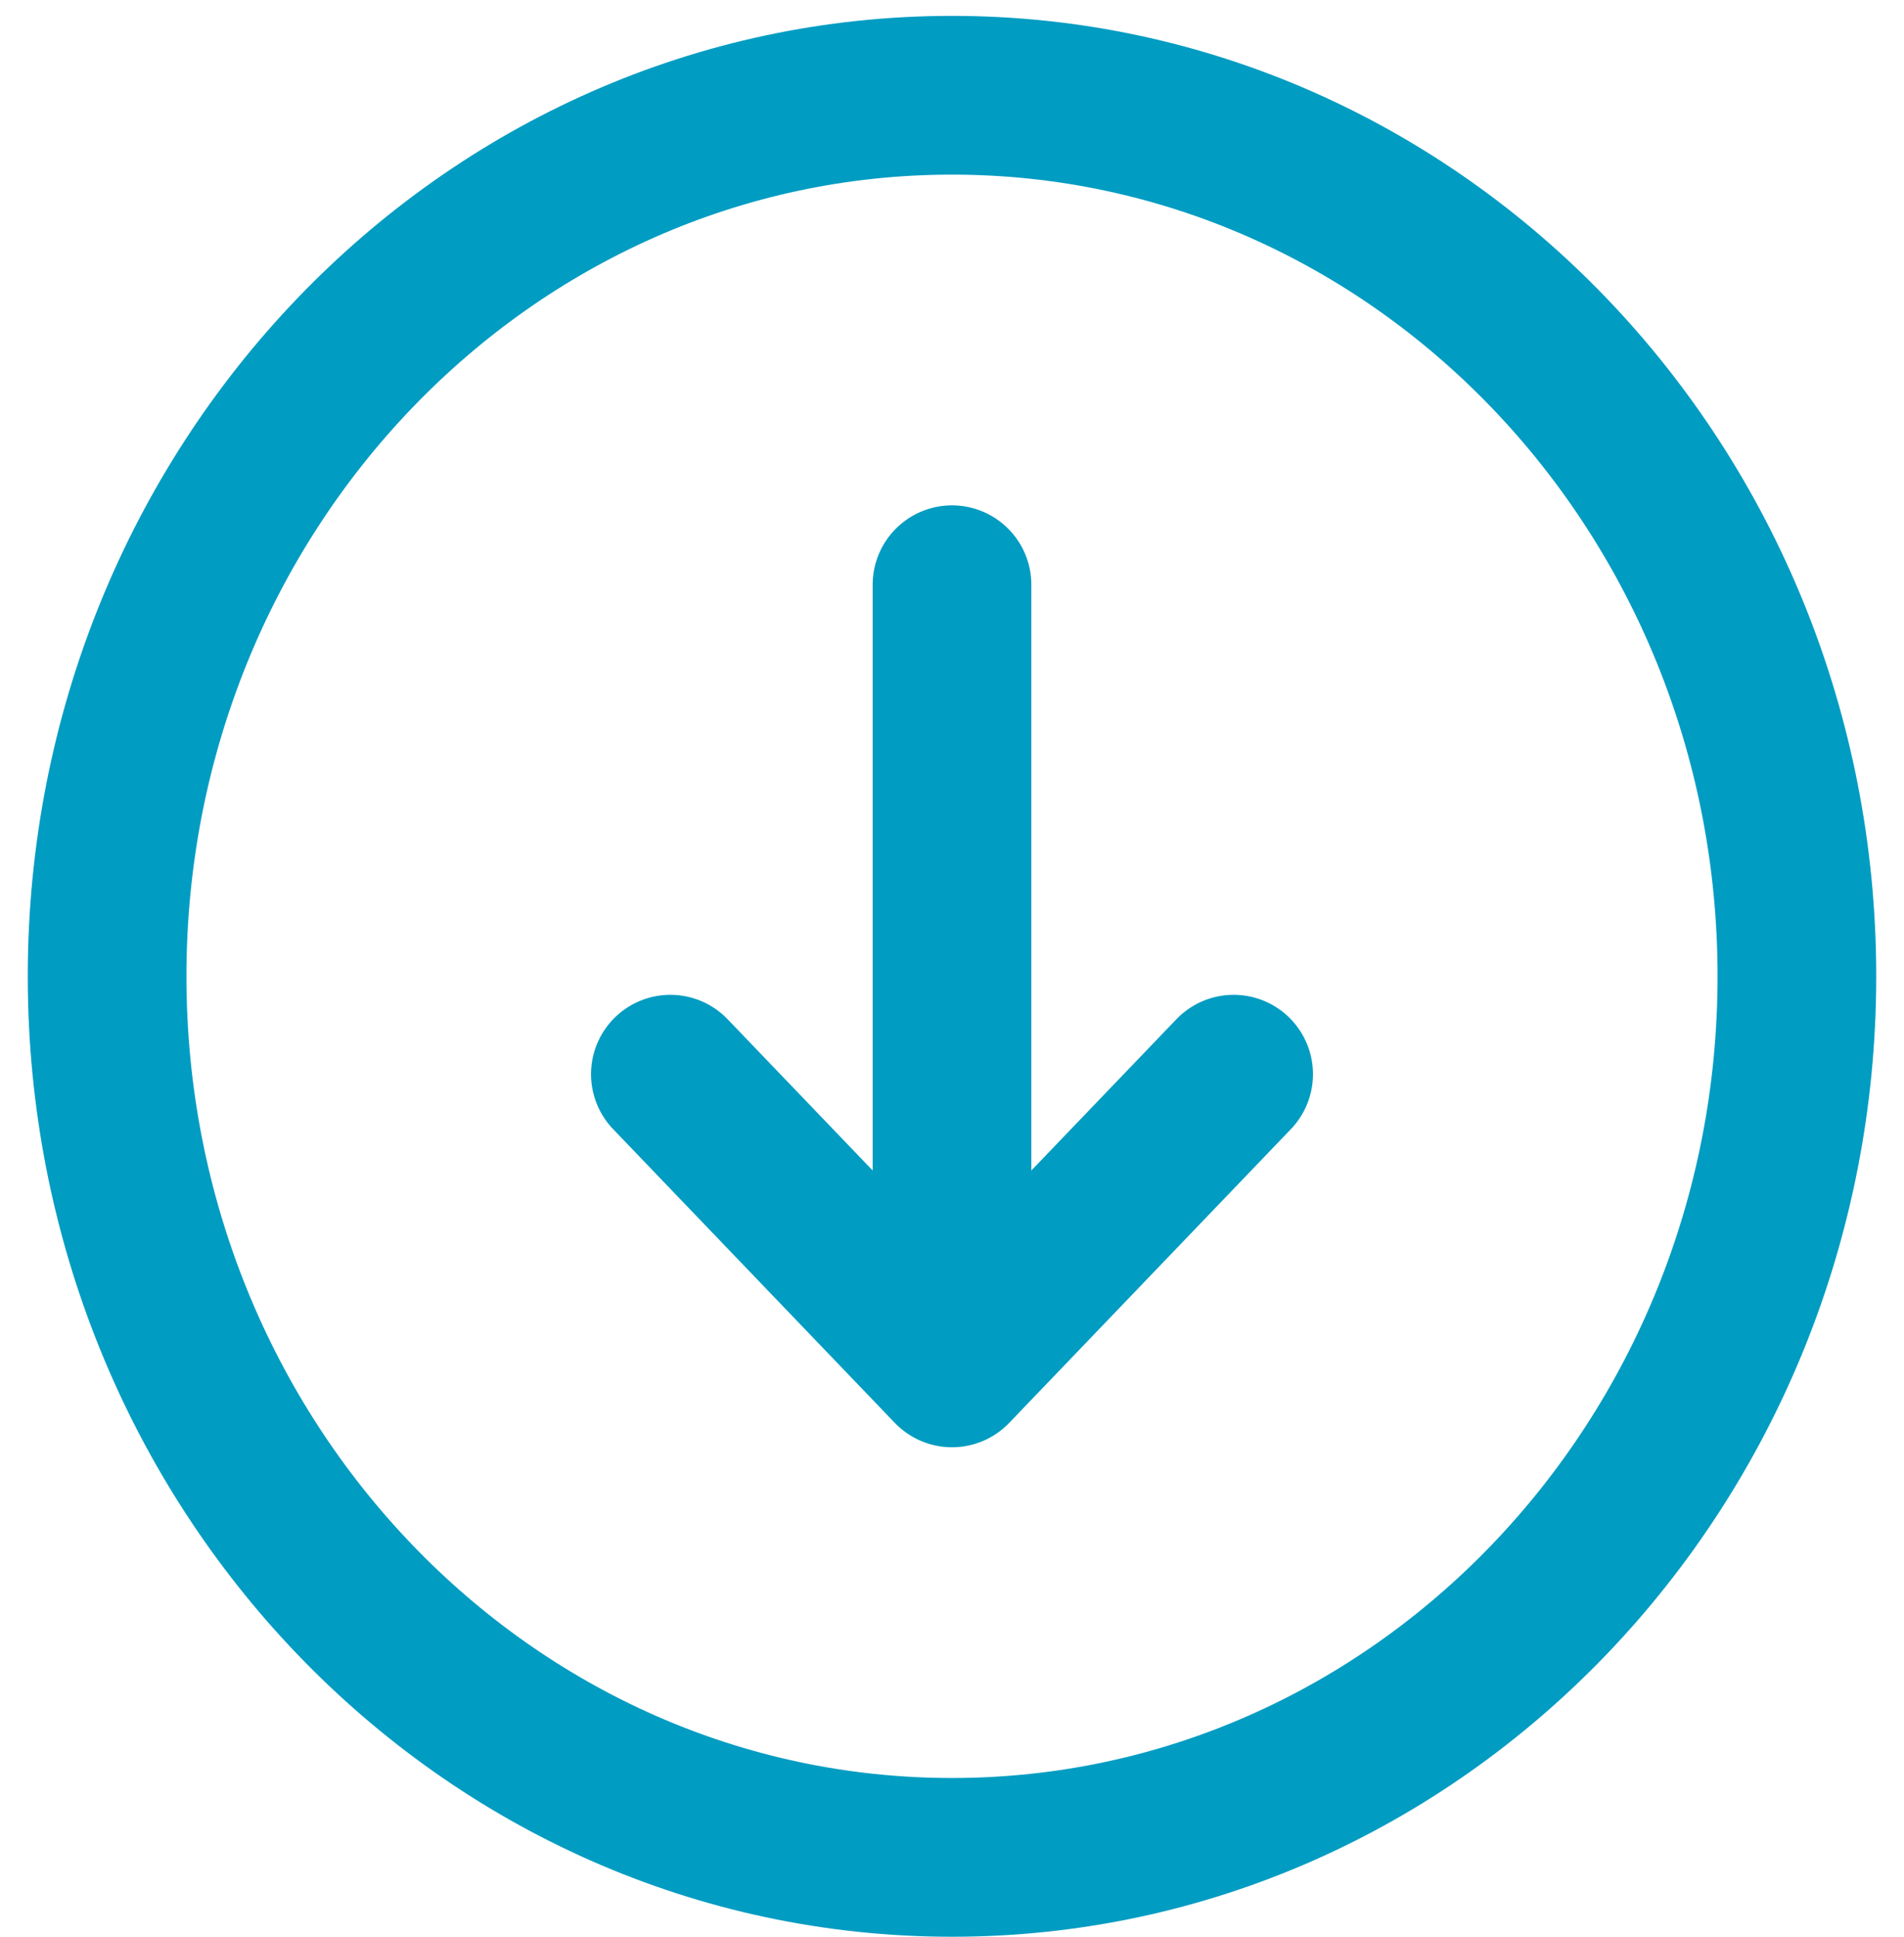 <svg width="60" height="61" viewBox="0 0 60 61" fill="none" xmlns="http://www.w3.org/2000/svg">
<path d="M21.125 33.833L30 43.083M30 43.083L38.875 33.833M30 43.083V18.417M56.625 30.75C56.625 15.424 44.705 3 30 3C15.295 3 3.375 15.424 3.375 30.75C3.375 46.076 15.295 58.5 30 58.5C44.705 58.5 56.625 46.076 56.625 30.75Z" stroke="#009CC2" stroke-width="5" stroke-linecap="round" stroke-linejoin="round"/>
</svg>
